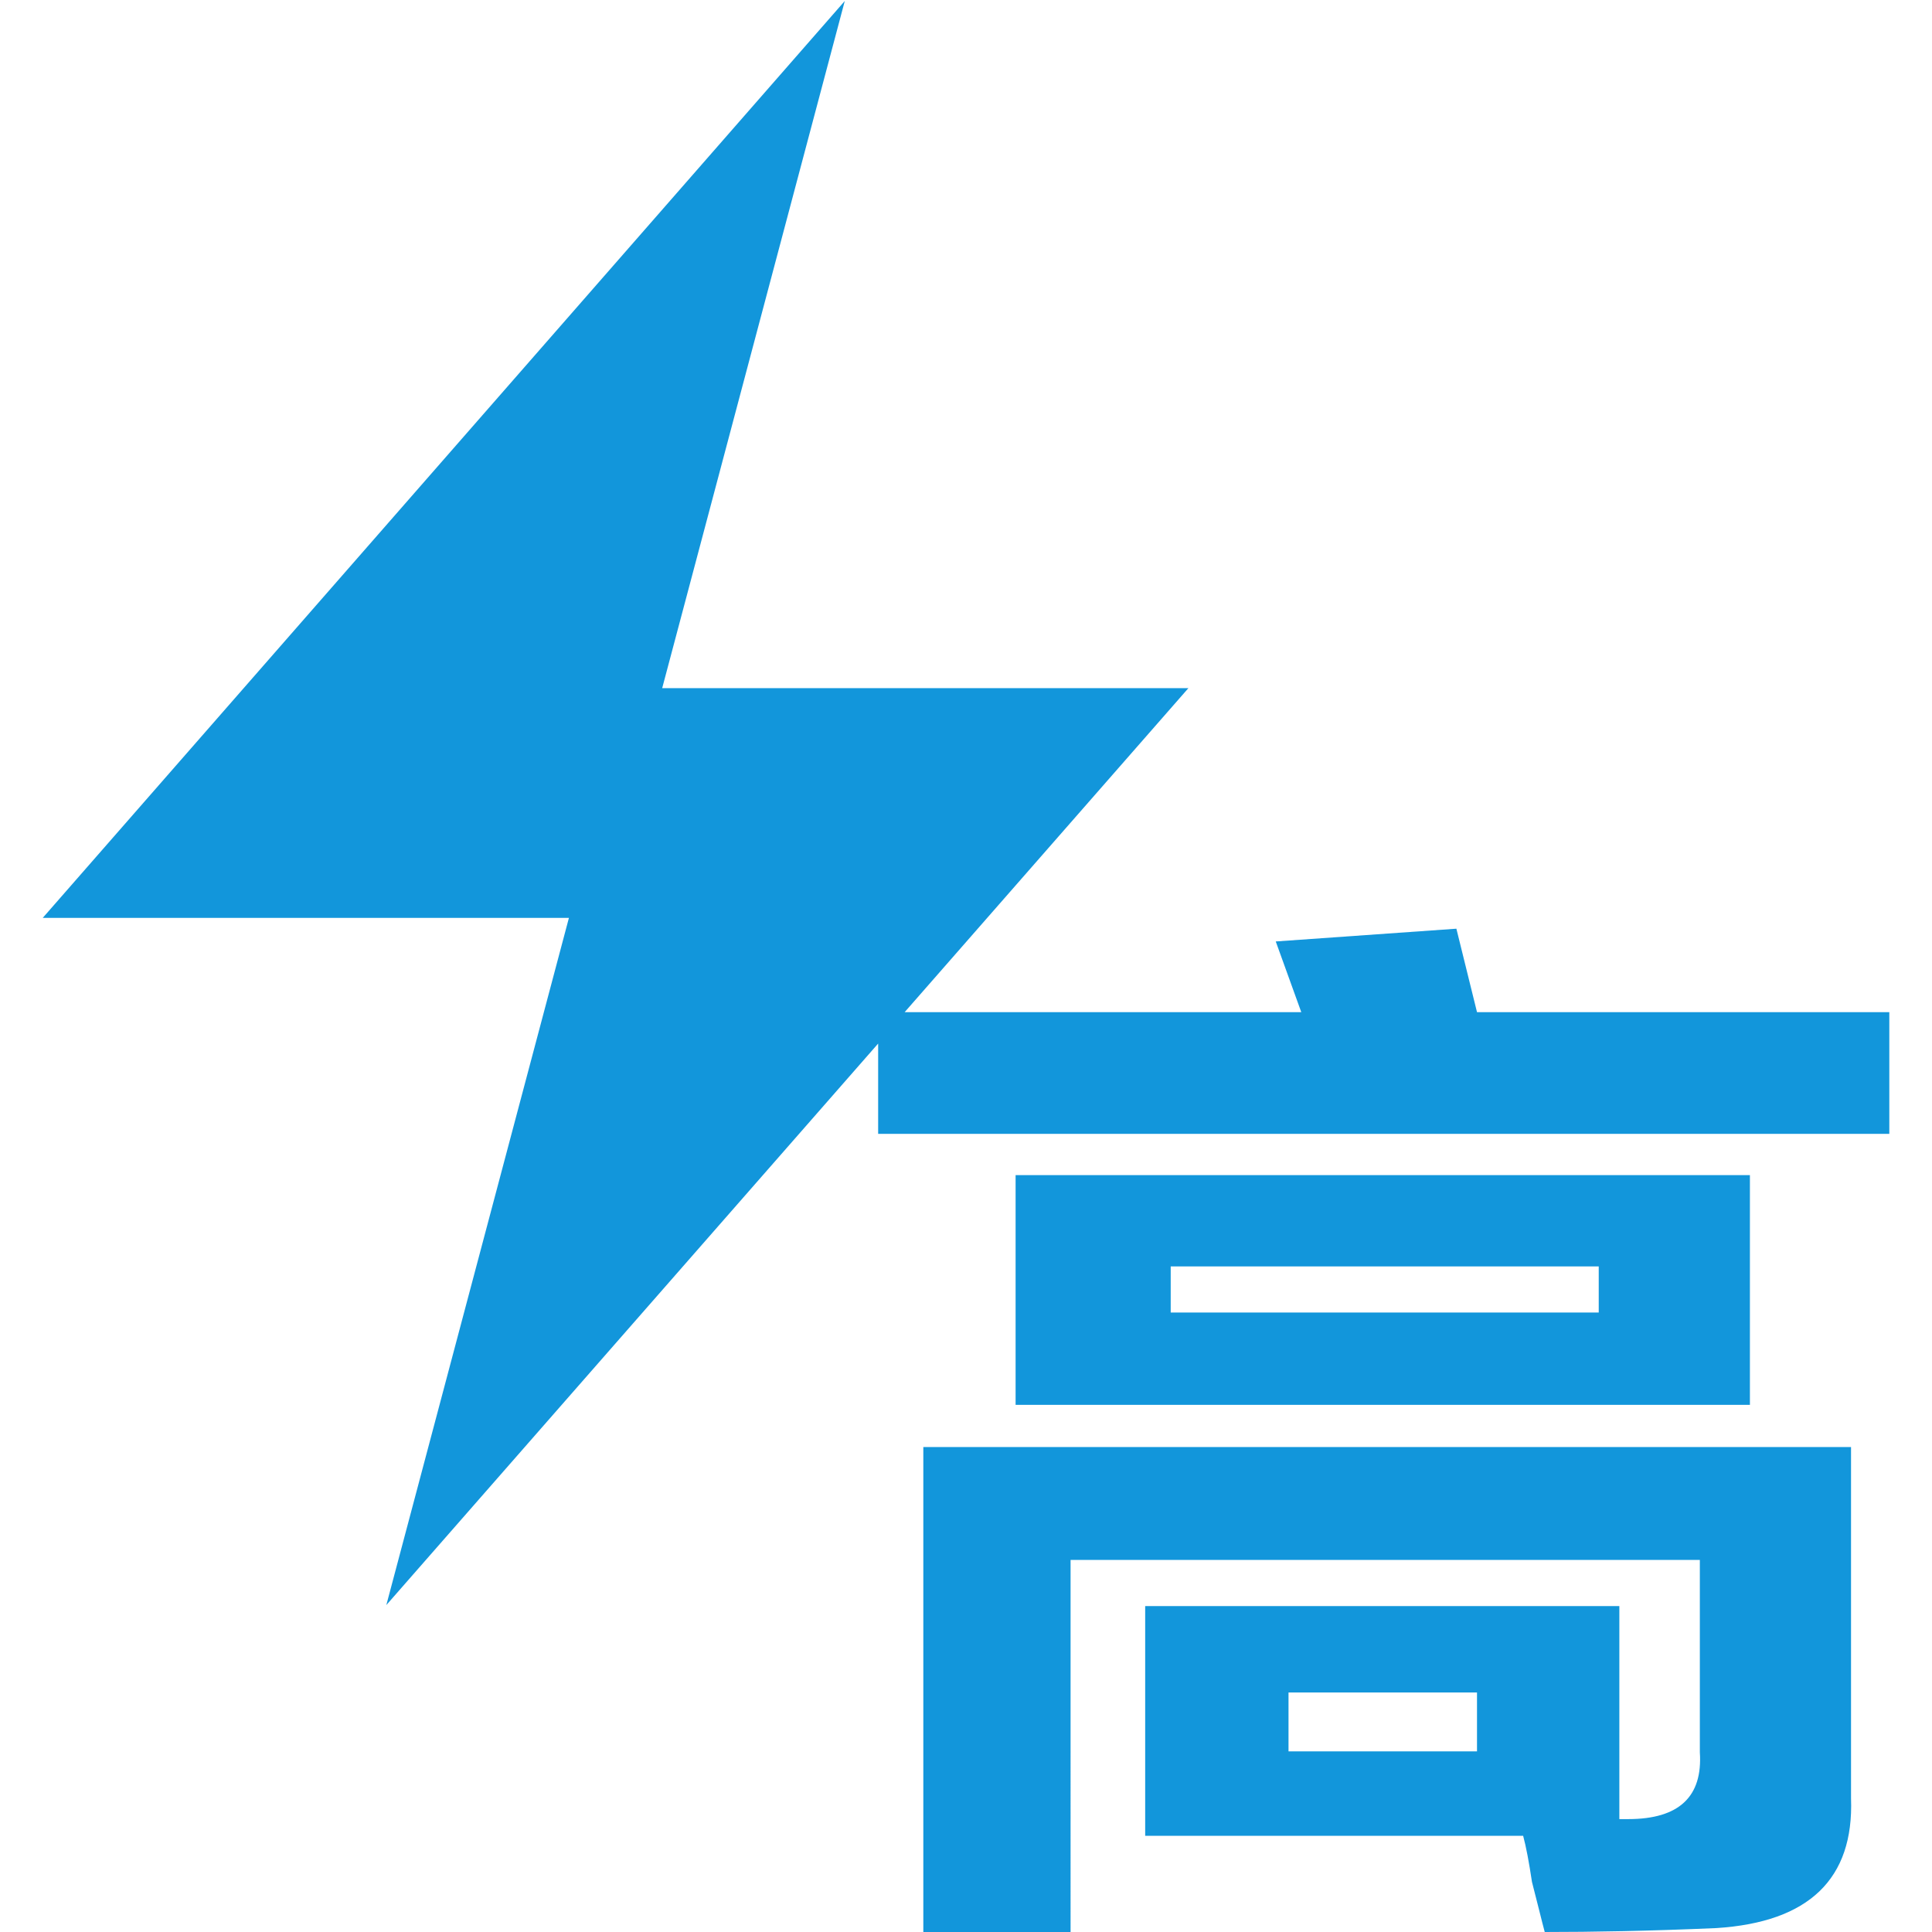<?xml version="1.0" standalone="no"?><!DOCTYPE svg PUBLIC "-//W3C//DTD SVG 1.1//EN" "http://www.w3.org/Graphics/SVG/1.1/DTD/svg11.dtd"><svg t="1620797648083" class="icon" viewBox="0 0 1024 1024" version="1.1" xmlns="http://www.w3.org/2000/svg" p-id="8541" xmlns:xlink="http://www.w3.org/1999/xlink" width="200" height="200"><defs><style type="text/css"></style></defs><path d="M981.084 766.96H489.377V1024h78.049V826.797h333.528V928.78c1.561 23.415-10.926 35.383-37.983 35.383h-4.683V851.252H606.97v121.756h200.325c1.56 5.724 3.122 14.049 4.683 24.455 3.122 11.968 5.203 20.813 6.764 26.537 24.976 0 55.675-0.52 91.057-2.081 48.91-3.122 72.845-26.017 71.284-68.683V766.959z m-198.243 161.3h-99.903v-31.22h99.903v31.22z m0-391.805l-10.927-44.227-95.74 6.764 13.528 37.463H479.491l150.374-171.707H350.97L447.75 0.52 22.645 486.504H301.54l-96.78 364.228 260.682-297.626v47.87h535.935v-64.52H782.841zM538.288 622.83v121.756H927.49V622.83H538.288z m309.073 72.846H620.499V671.22h226.862v24.455z" p-id="8542" fill="#1296db"></path></svg>